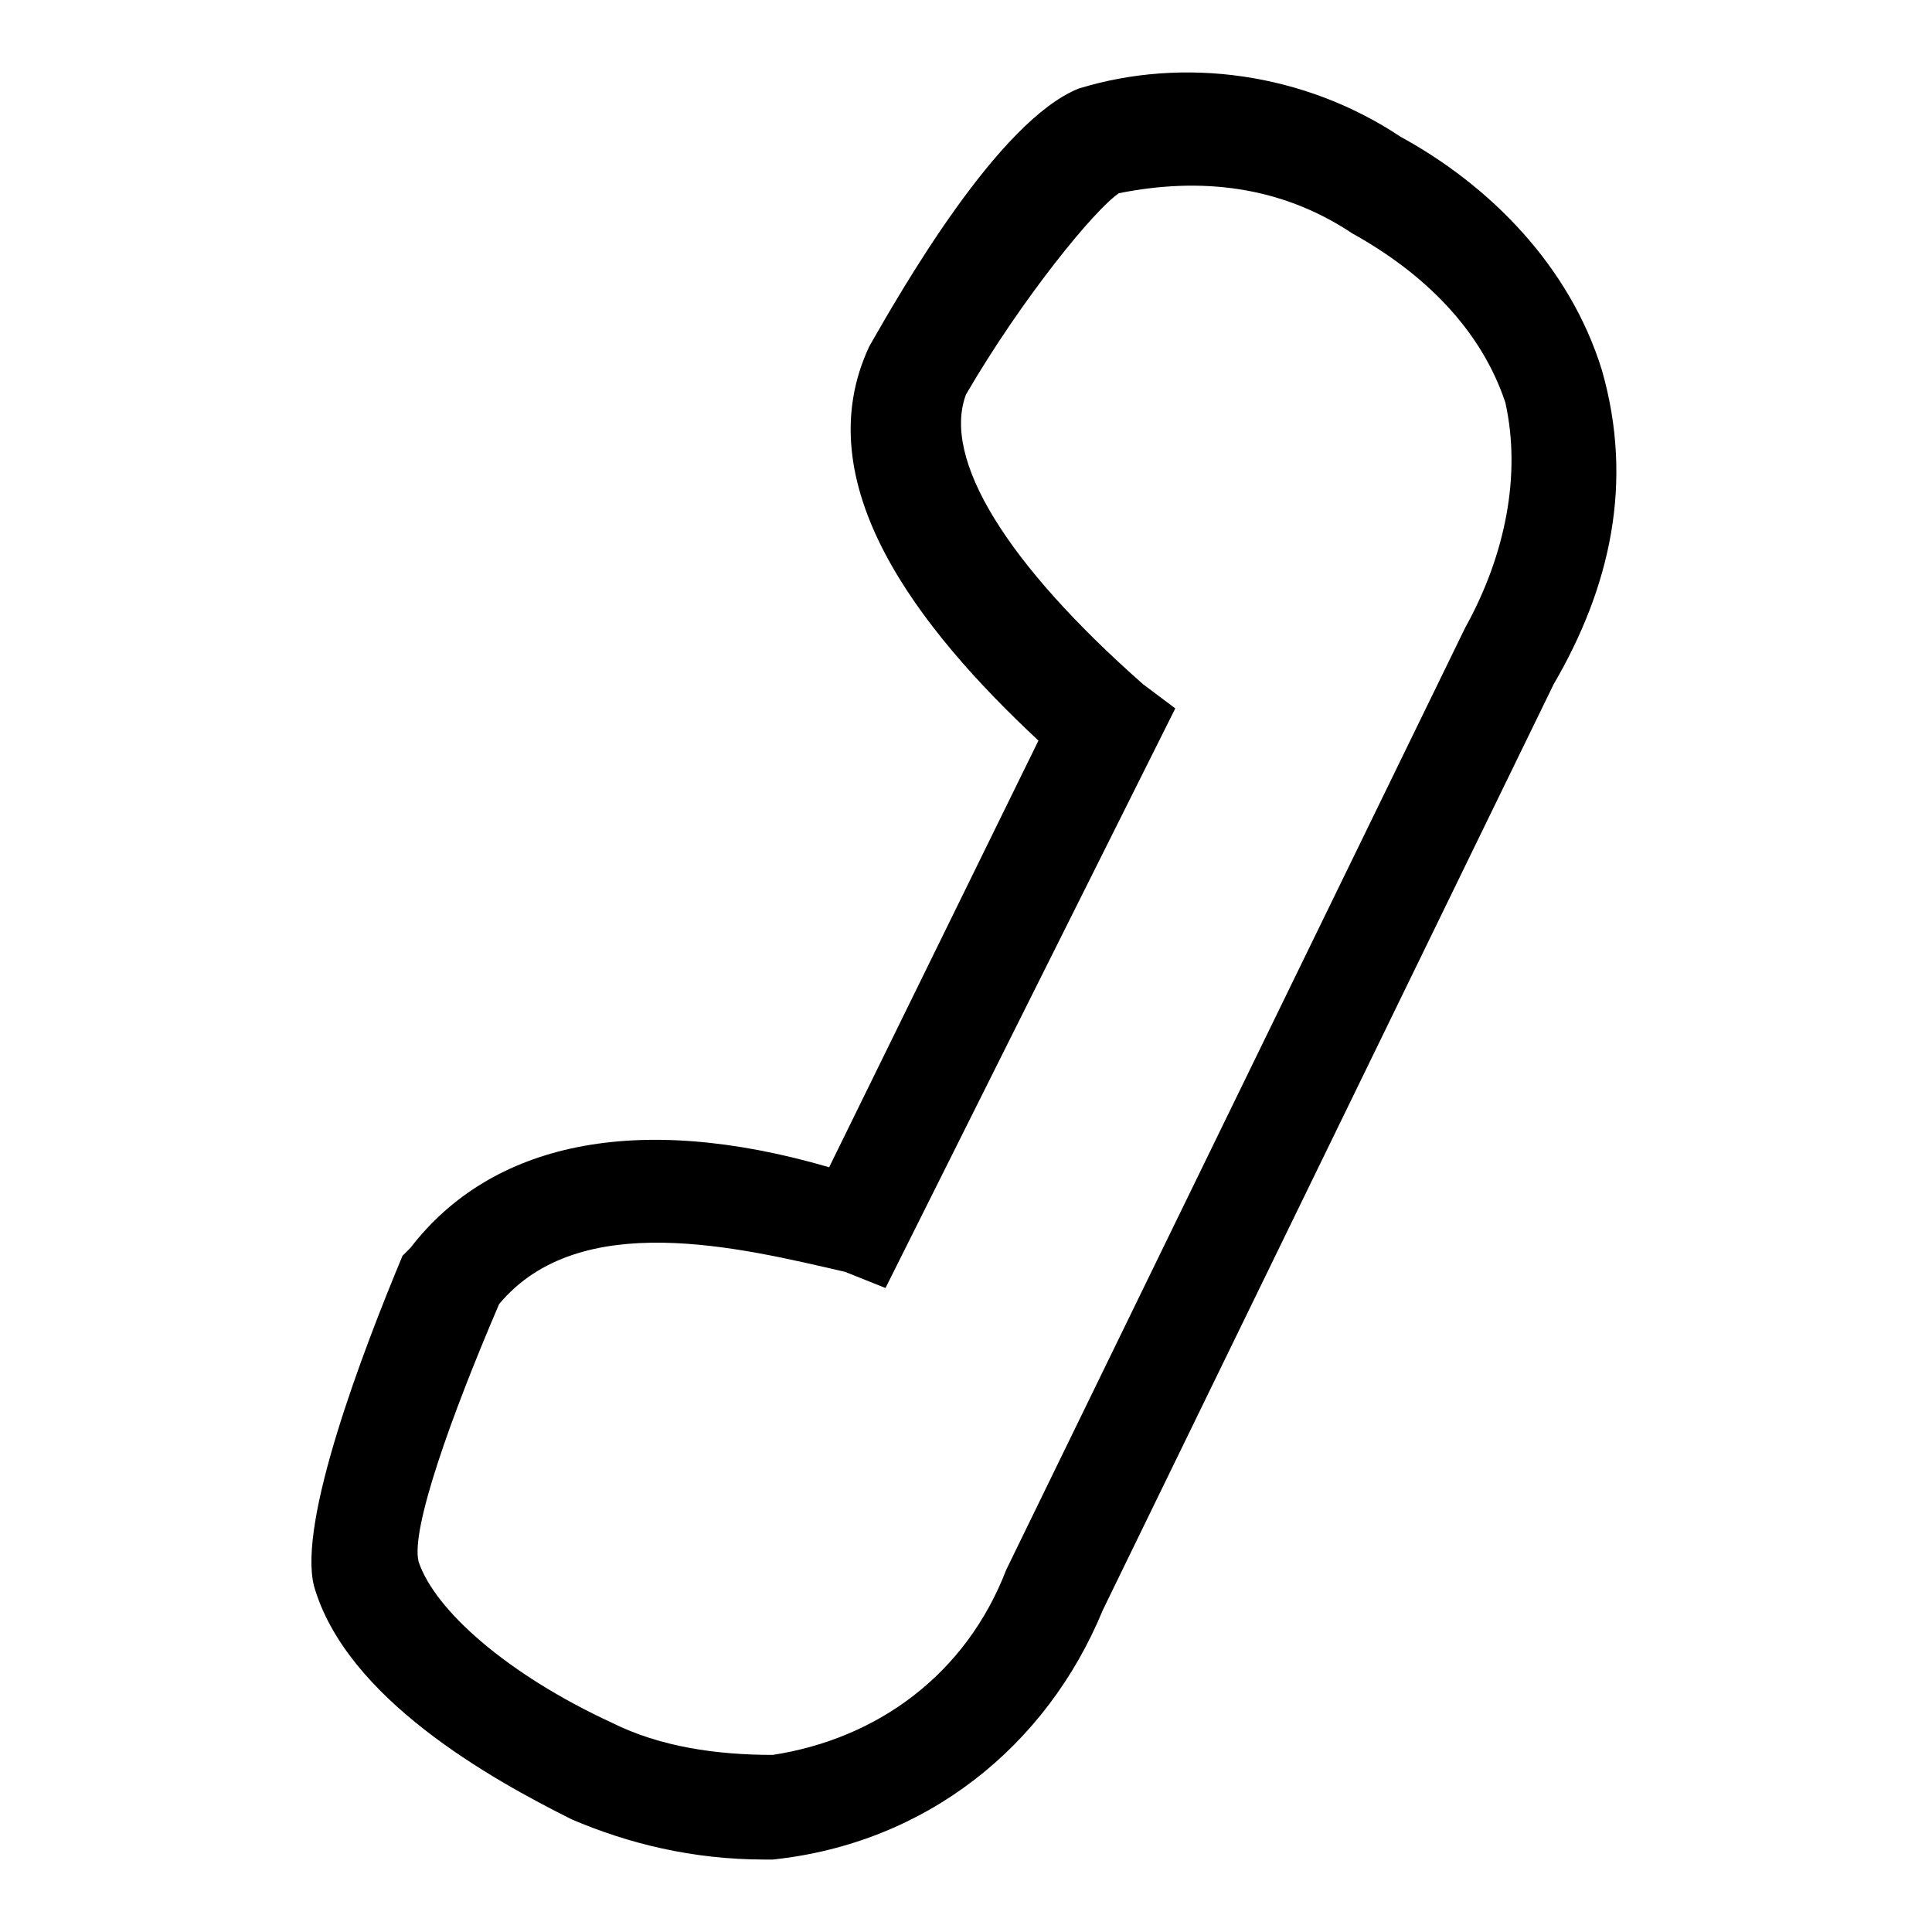 <svg xmlns="http://www.w3.org/2000/svg" width="24" height="24" viewBox="0 0 24 24" fill="currentColor"><g id="main"><path d="M9.5 23.1c-.9 0-1.7-.2-2.4-.5-1-.5-2.8-1.5-3.2-2.9-.2-.8.6-2.9 1.1-4.1l.1-.1c1-1.3 2.8-1.7 5.2-1l2.6-5.3C11.4 7.8 10 6 10.8 4.3c.4-.7 1.6-2.8 2.6-3.2 1.3-.4 2.8-.2 4 .6 1.1.6 2.1 1.6 2.5 2.9.4 1.4.1 2.7-.6 3.9L13.7 20c-.7 1.7-2.2 2.9-4.1 3.1zm-3.3-6.9c-.6 1.4-1.1 2.8-1 3.2.2.6 1.1 1.4 2.4 2 .6.3 1.3.4 2 .4 1.3-.2 2.4-1 2.9-2.3l5.7-11.7c.5-.9.7-1.9.5-2.8-.3-.9-1-1.6-1.9-2.1-.9-.6-1.9-.7-2.9-.5-.3.2-1.2 1.3-1.9 2.5-.3.8.5 2.1 2.2 3.6l.4.3L11 16l-.5-.2c-1.3-.3-3.3-.8-4.3.4"/></g></svg>